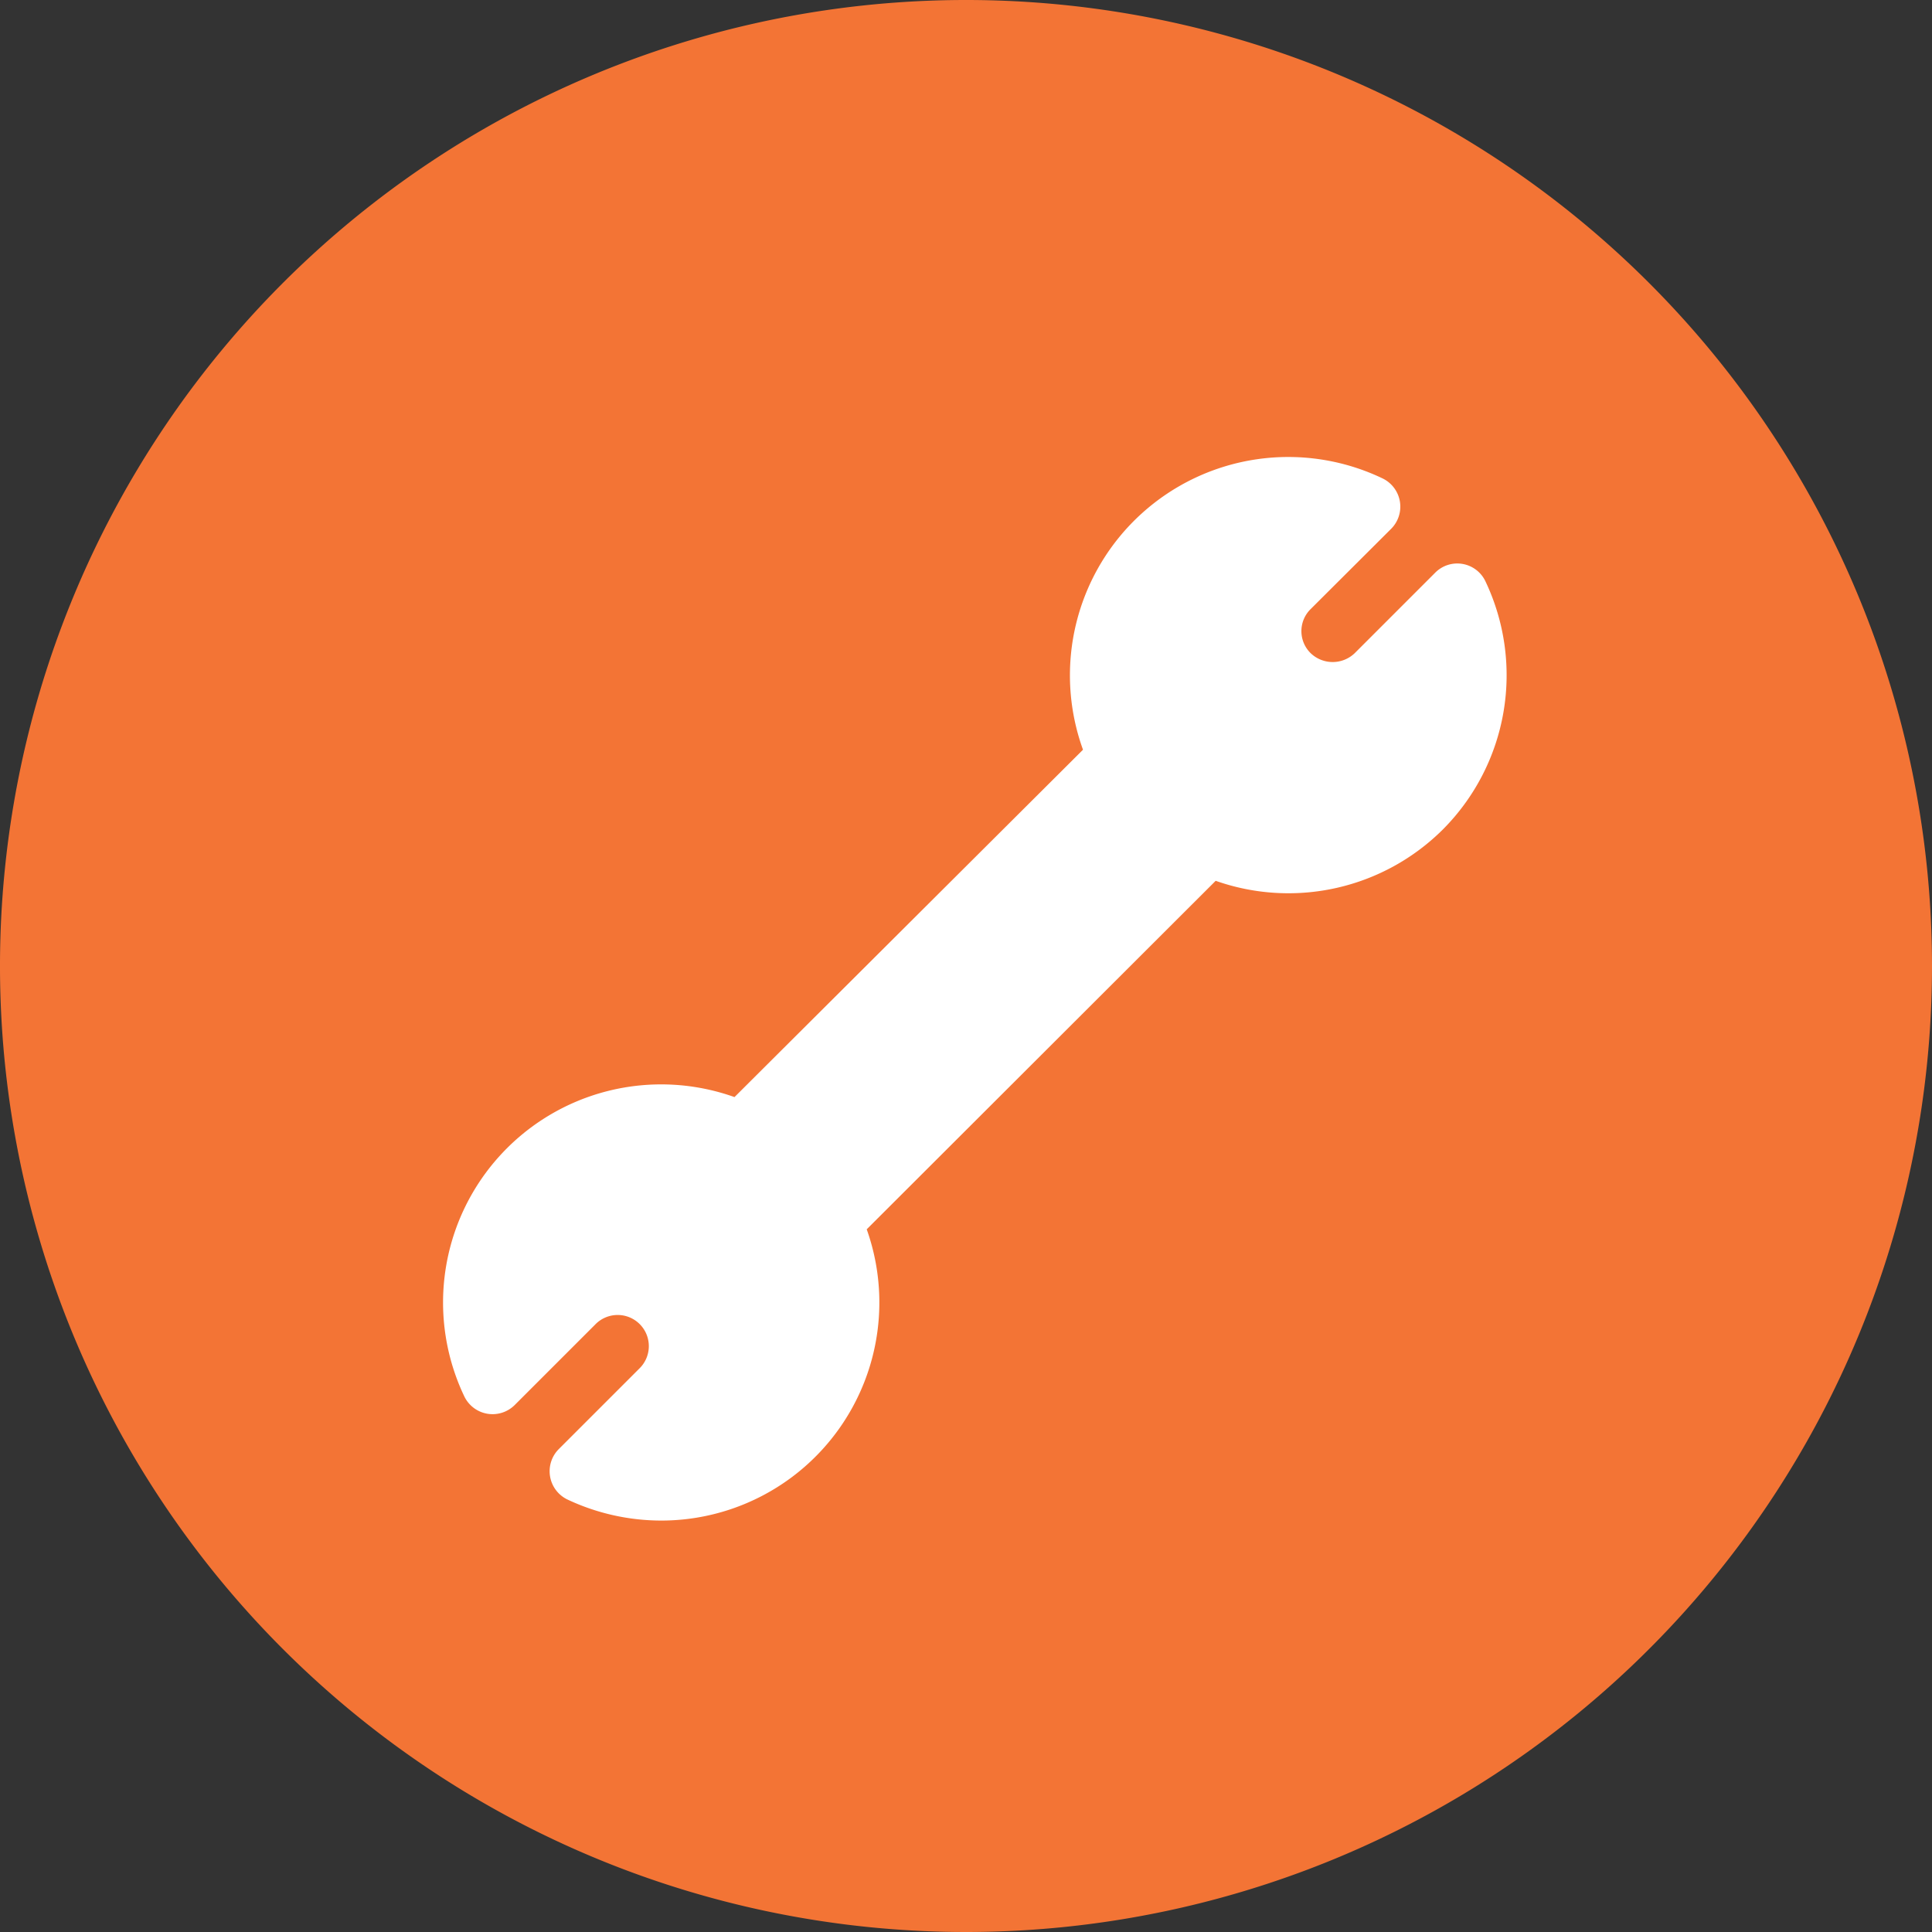 <?xml version="1.0" encoding="UTF-8" standalone="no"?>
<svg
   xmlns:dc="http://purl.org/dc/elements/1.1/"
   xmlns:cc="http://creativecommons.org/ns#"
   xmlns:rdf="http://www.w3.org/1999/02/22-rdf-syntax-ns#"
   xmlns:svg="http://www.w3.org/2000/svg"
   xmlns="http://www.w3.org/2000/svg"
   xmlns:sodipodi="http://sodipodi.sourceforge.net/DTD/sodipodi-0.dtd"
   xmlns:inkscape="http://www.inkscape.org/namespaces/inkscape"
   viewBox="0 0 85.04 85.04"
   version="1.1"
   id="svg10"
   sodipodi:docname="logotipo.svg"
   inkscape:version="1.0.1 (1.0.1+r73)">
  <rect x="0" y="0" width="85.04" height="85.04" fill="#333333" stroke="none"/>
  <sodipodi:namedview
     pagecolor="#ffffff"
     bordercolor="#666666"
     borderopacity="1"
     objecttolerance="10"
     gridtolerance="10"
     guidetolerance="10"
     inkscape:pageopacity="0"
     inkscape:pageshadow="2"
     inkscape:window-width="1920"
     inkscape:window-height="1017"
     id="namedview12"
     showgrid="false"
     inkscape:zoom="9.6777986"
     inkscape:cx="42.726659"
     inkscape:cy="38.386829"
     inkscape:window-x="0"
     inkscape:window-y="27"
     inkscape:window-maximized="1"
     inkscape:current-layer="svg10"
     inkscape:document-rotation="0" />
  <defs
     id="defs4">
    <style
       id="style2">.cls-1{fill:#fff;}</style>
  </defs>
  <ellipse
     style="fill:#ffffff;stroke-width:1.709;stroke-linecap:square;paint-order:markers stroke fill"
     id="path833"
     cx="42.447"
     cy="42.769"
     rx="31.183"
     ry="31.524" />
  <g
     id="Camada_2"
     data-name="Camada 2"
     transform="translate(0.04,1.881468e-5)">
    <g
       id="Camada_1-2"
       data-name="Camada 1">
      <path
         class="cls-1"
         d="M 42.52,0 A 42.52,42.52 0 1 0 85,42.52 42.52,42.52 0 0 0 42.52,0 Z m 20.95,36.51 a 9.63,9.63 0 0 1 -10,2.26 L 38.11,54.11 a 9.6,9.6 0 0 1 -9,12.82 A 9.71,9.71 0 0 1 24.93,66 1.38,1.38 0 0 1 24.55,63.79 L 28.1,60.24 A 1.372,1.372 0 1 0 26.16,58.3 l -3.55,3.55 A 1.38,1.38 0 0 1 20.4,61.47 9.6,9.6 0 0 1 32.29,48.29 L 47.63,33 a 9.61,9.61 0 0 1 13.19,-11.94 1.38,1.38 0 0 1 0.38,2.21 l -3.55,3.54 a 1.36,1.36 0 0 0 0,1.94 1.4,1.4 0 0 0 1.94,0 l 3.54,-3.54 a 1.37,1.37 0 0 1 2.21,0.37 9.62,9.62 0 0 1 -1.87,10.93 z"
         id="path6"
         style="fill:#f37435;fill-opacity:1" />
    </g>
  </g>
</svg>
